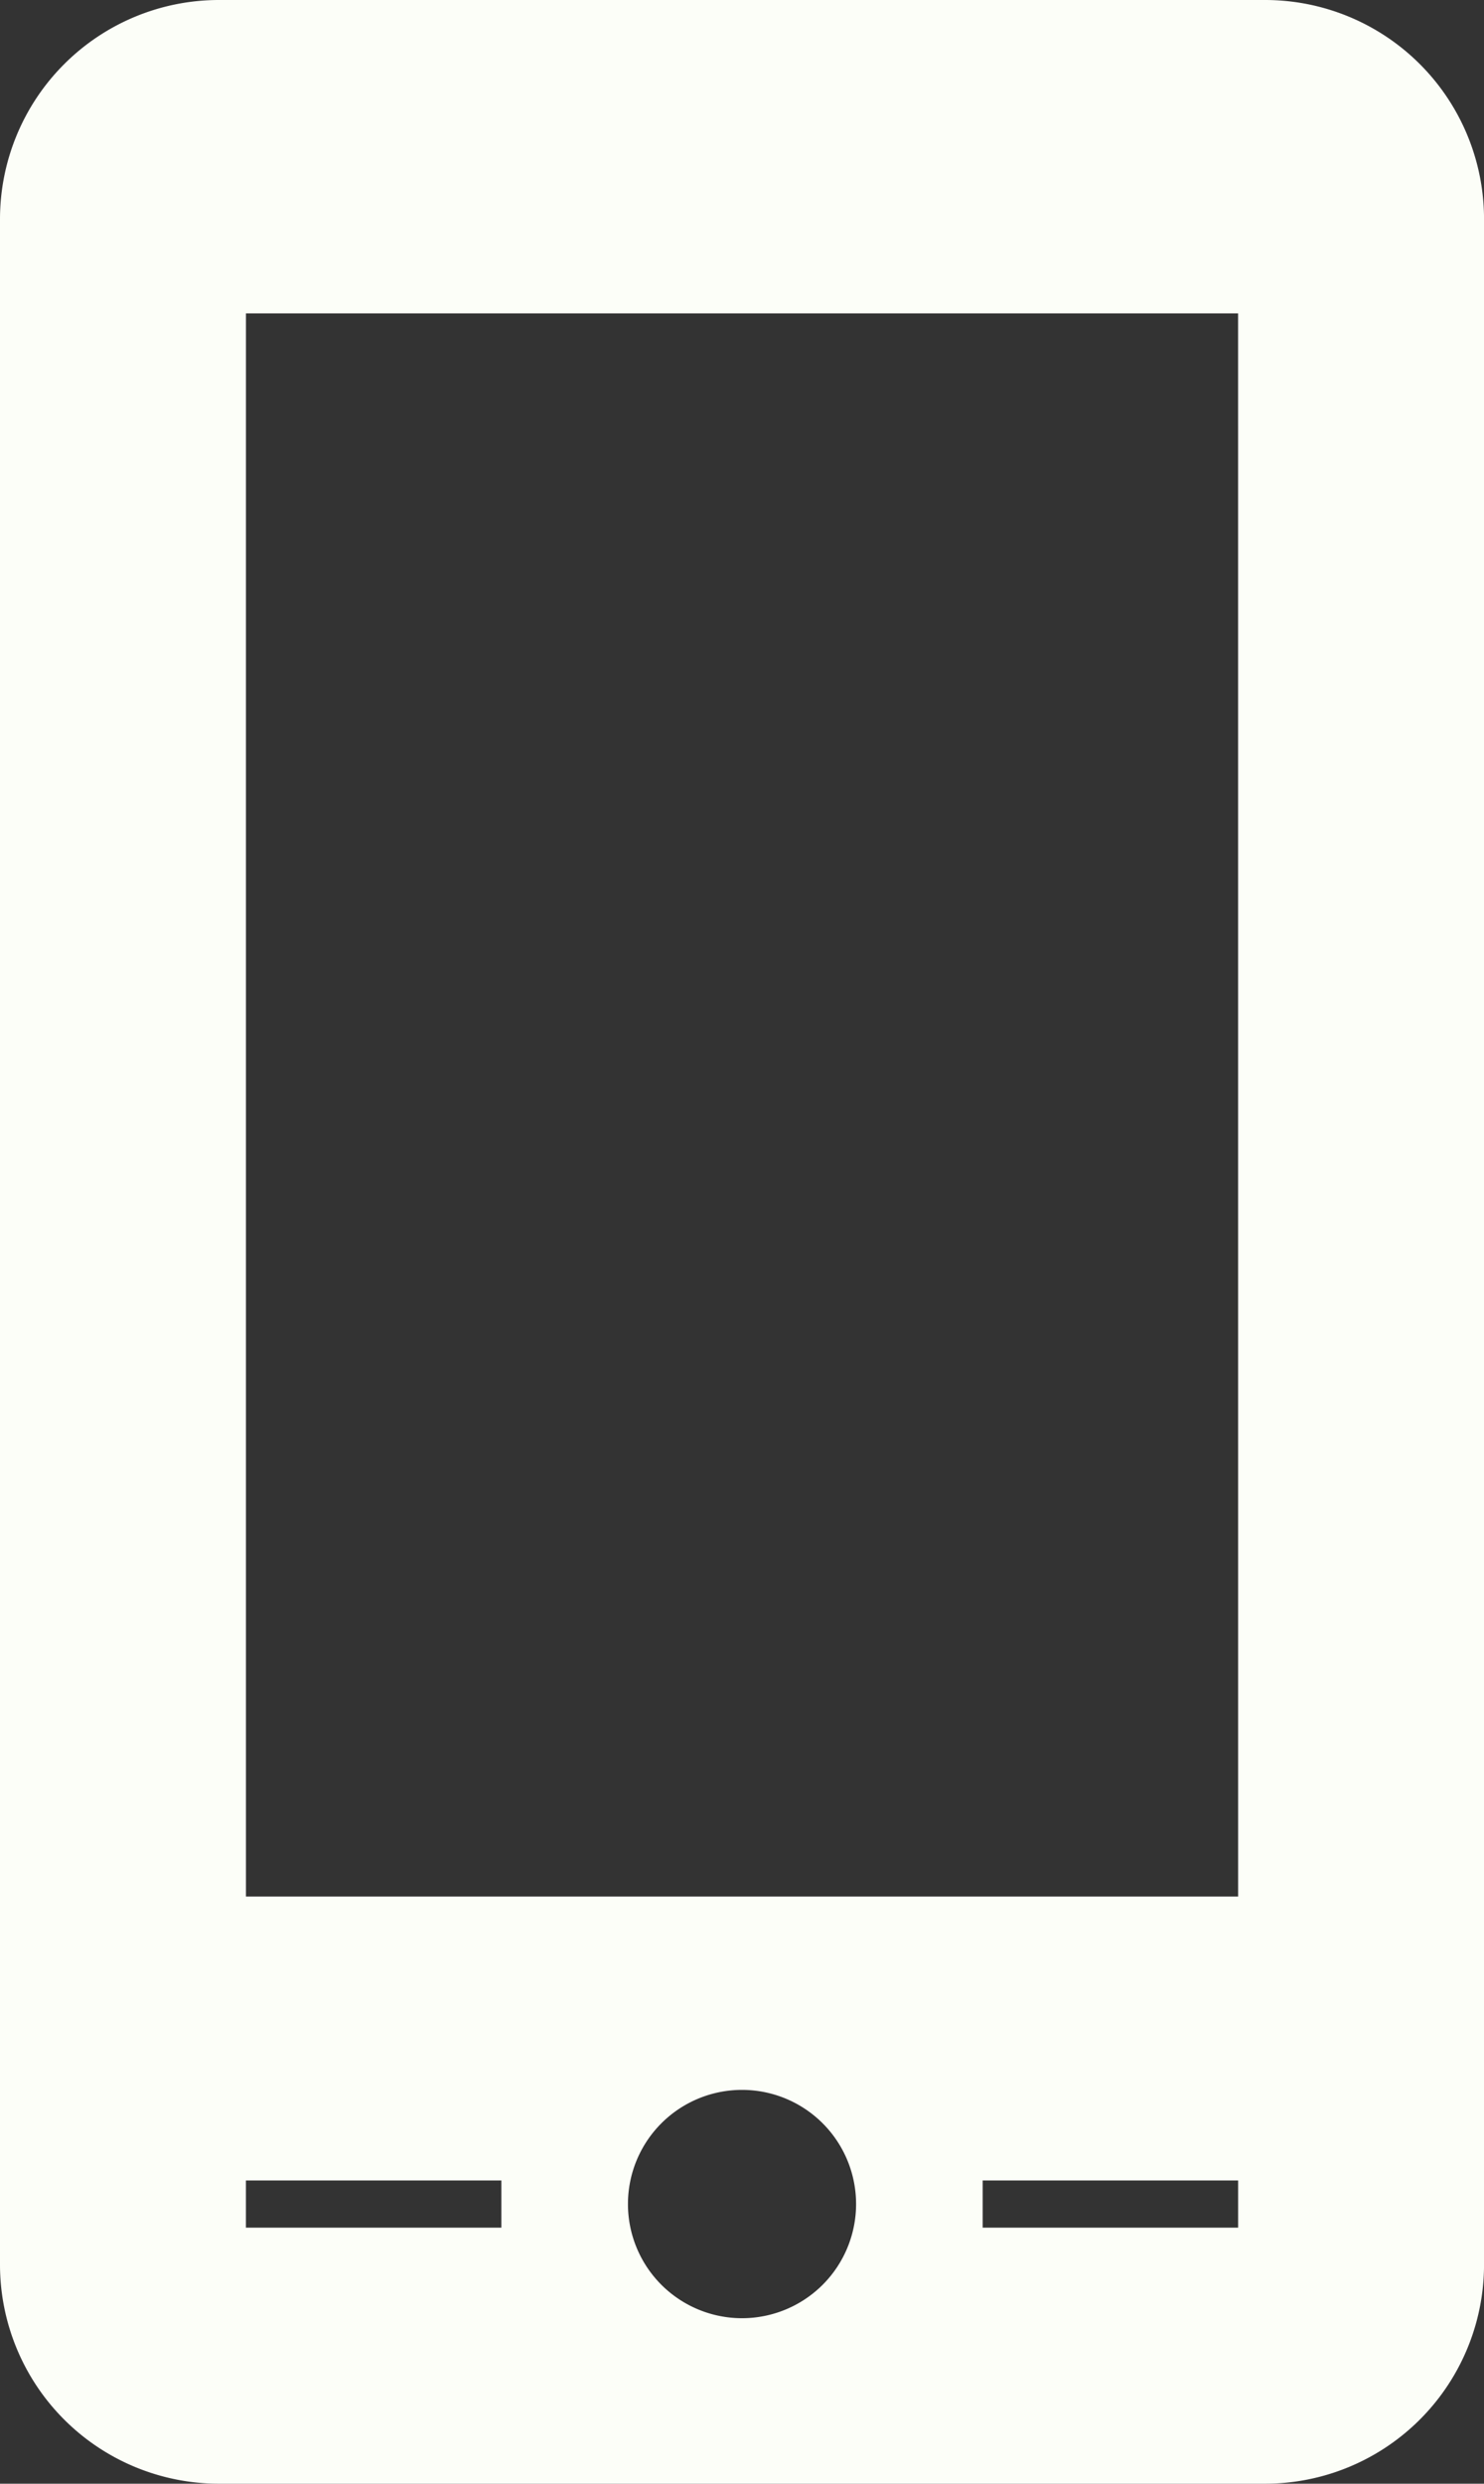 <svg xmlns="http://www.w3.org/2000/svg" width="47.841" height="80" viewBox="0 0 47.841 80">
  <rect x="0" y="0" width="47.841" height="80" fill="#333333" stroke="none"/>
  <defs>
    <style>
      .cls-1 {
        fill: #fcfef8;
      }
    </style>
  </defs>
  <path id="Path_368" data-name="Path 368" class="cls-1" d="M223.343,0H189.619a7.059,7.059,0,0,0-7.059,7.059V72.941A7.059,7.059,0,0,0,189.619,80h33.724a7.059,7.059,0,0,0,7.059-7.059V7.059A7.058,7.058,0,0,0,223.342,0Zm-24.62,71.753h-8.235v-1.52h8.235Zm7.758,2.916a3.677,3.677,0,1,1,3.677-3.677A3.677,3.677,0,0,1,206.481,74.669Zm15.993-2.916h-8.235v-1.52h8.235Zm0-10.666H190.489V10.094h31.984Z" transform="translate(-182.56)"/>
</svg>
